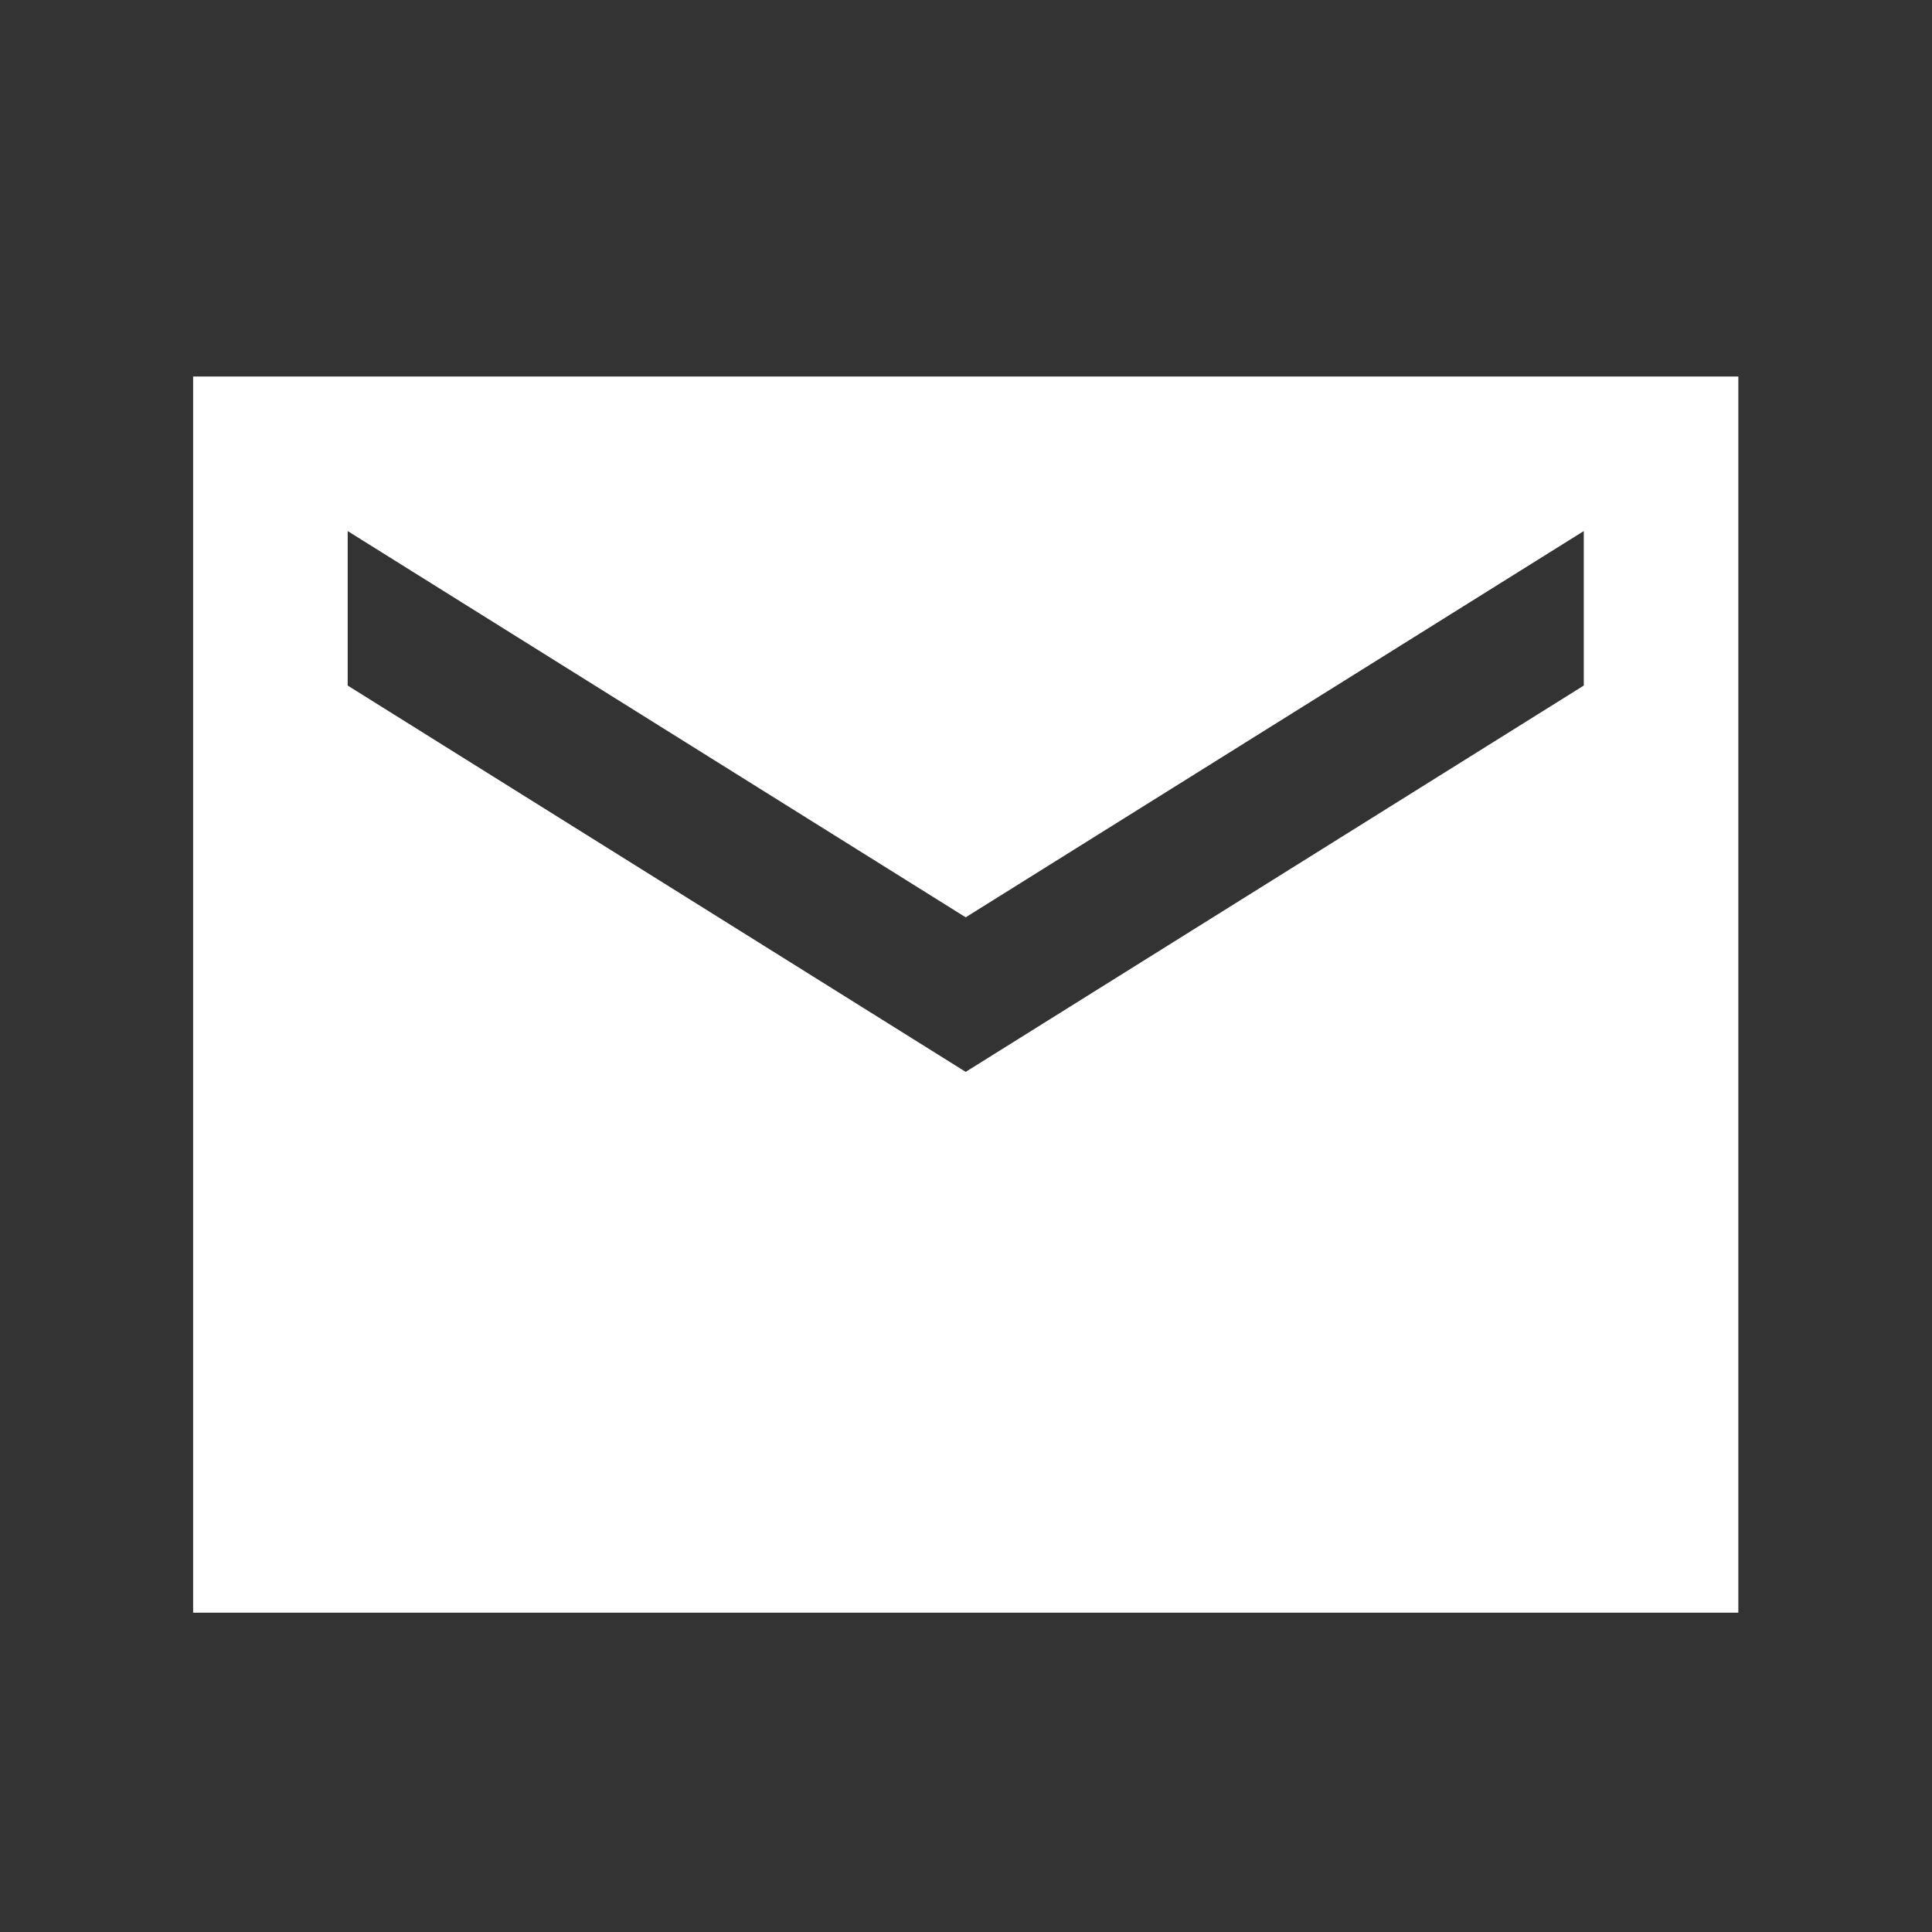<svg width="25" height="25" viewBox="0 0 25 25" fill="none" xmlns="http://www.w3.org/2000/svg">
<rect x="0" y="0" width="25" height="25" fill="#333333" stroke="none"/>
<path d="M22.494 4.872H2.499V20.868H22.494V4.872ZM20.494 8.871L12.496 13.87L4.499 8.871V6.872L12.496 11.87L20.494 6.872V8.871Z" fill="white"/>
</svg>
